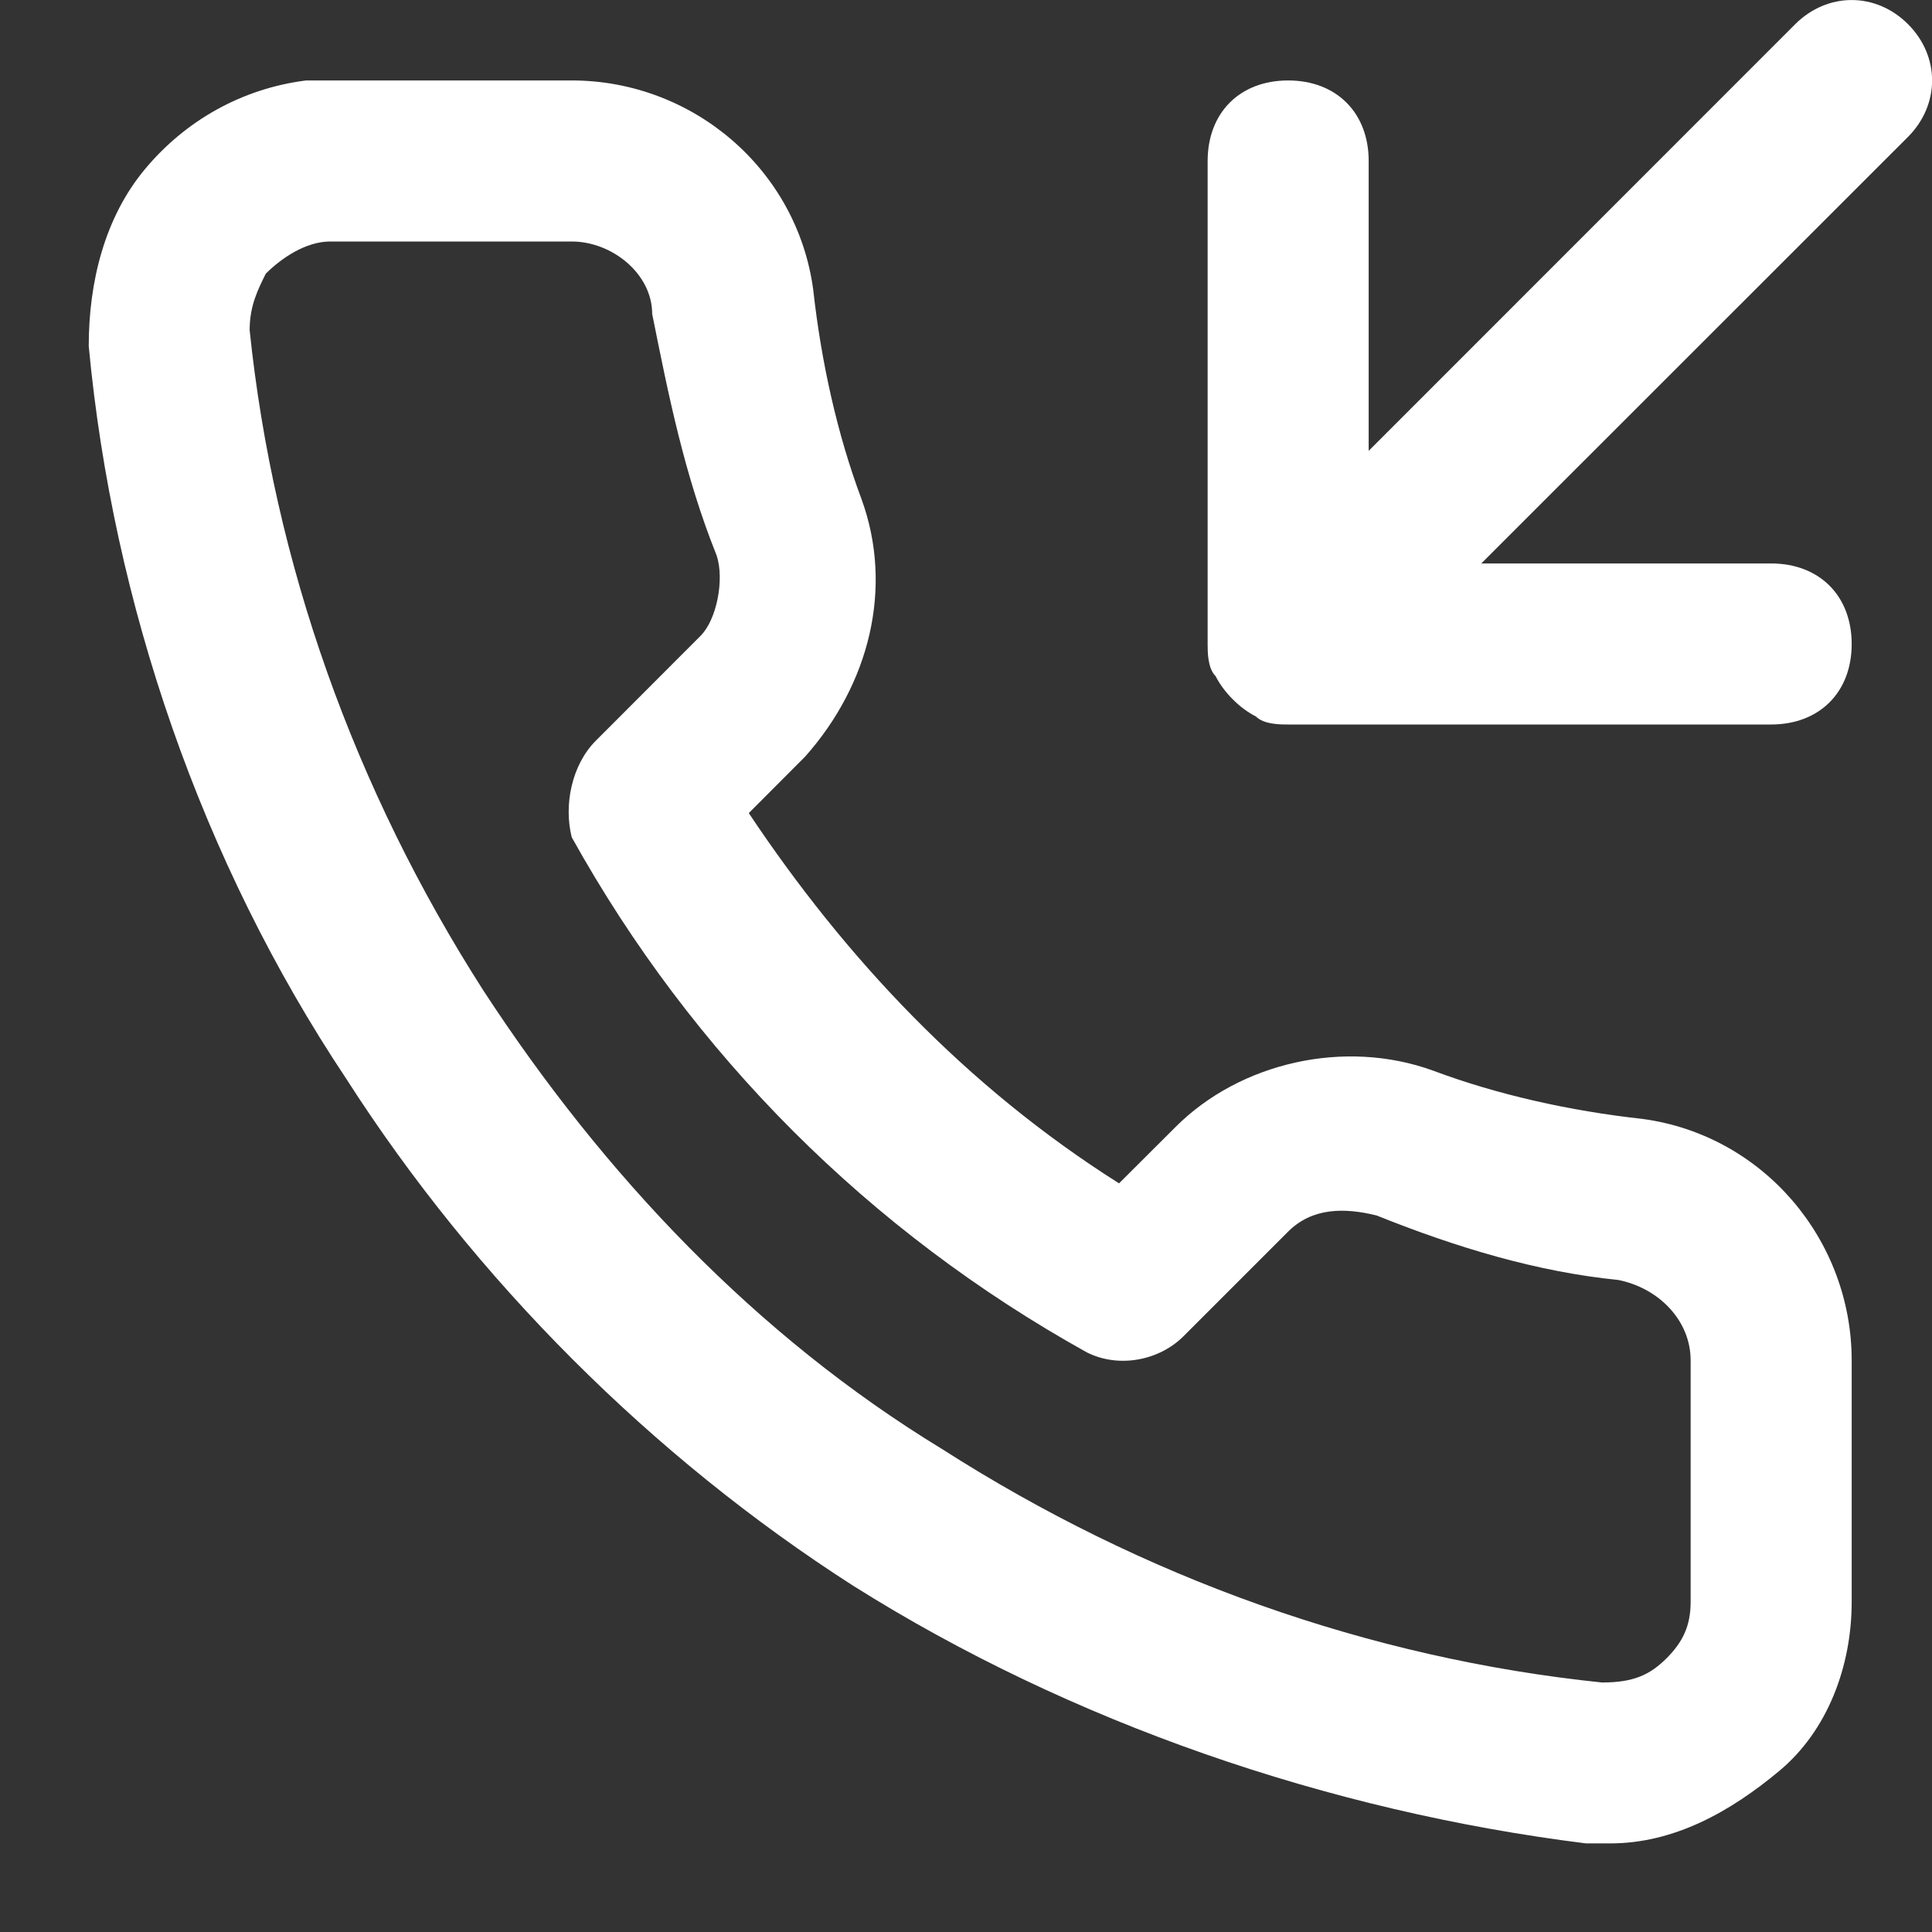 <svg width="14" height="14" viewBox="0 0 14 14" fill="none" xmlns="http://www.w3.org/2000/svg">
<rect x="0" y="0" width="14" height="14" fill="#333333" stroke="none"/>
<path d="M13.826 0.175C13.593 -0.058 13.243 -0.058 13.009 0.175L9.918 3.267V1.167C9.918 0.817 9.684 0.583 9.334 0.583C8.984 0.583 8.751 0.817 8.751 1.167V4.667C8.751 4.725 8.751 4.842 8.809 4.9C8.868 5.017 8.984 5.133 9.101 5.192C9.159 5.25 9.276 5.25 9.334 5.25H12.834C13.184 5.25 13.418 5.017 13.418 4.667C13.418 4.317 13.184 4.083 12.834 4.083H10.734L13.826 0.992C14.059 0.758 14.059 0.408 13.826 0.175Z" fill="white"/>
<path d="M11.668 13.358C11.609 13.358 11.551 13.358 11.493 13.358C9.626 13.125 7.759 12.483 6.184 11.492C4.726 10.558 3.443 9.275 2.509 7.817C1.459 6.242 0.818 4.375 0.643 2.508C0.643 2.042 0.759 1.575 1.051 1.225C1.343 0.875 1.751 0.642 2.218 0.583C2.276 0.583 2.334 0.583 2.393 0.583H4.143C5.018 0.583 5.776 1.225 5.893 2.1C5.951 2.625 6.068 3.15 6.243 3.617C6.476 4.258 6.301 4.958 5.834 5.483L5.426 5.892C6.126 6.942 7.001 7.875 8.109 8.575L8.518 8.167C8.984 7.7 9.743 7.525 10.384 7.758C10.851 7.933 11.376 8.05 11.901 8.108C12.776 8.225 13.418 8.983 13.418 9.858V11.608C13.418 12.075 13.243 12.542 12.893 12.833C12.543 13.125 12.134 13.358 11.668 13.358ZM4.143 1.75H2.393C2.218 1.75 2.043 1.867 1.926 1.983C1.868 2.1 1.809 2.217 1.809 2.392C1.984 4.083 2.568 5.717 3.501 7.175C4.376 8.517 5.484 9.683 6.826 10.5C8.284 11.433 9.918 12.017 11.609 12.192C11.843 12.192 11.959 12.133 12.076 12.017C12.193 11.9 12.251 11.783 12.251 11.608V9.858C12.251 9.567 12.018 9.333 11.726 9.275C11.143 9.217 10.559 9.042 9.976 8.808C9.743 8.75 9.509 8.75 9.334 8.925L8.576 9.683C8.401 9.858 8.109 9.917 7.876 9.8C6.301 8.925 5.018 7.642 4.143 6.067C4.084 5.833 4.143 5.542 4.318 5.367L5.076 4.608C5.193 4.492 5.251 4.2 5.193 4.025C4.959 3.442 4.843 2.858 4.726 2.275C4.726 1.983 4.434 1.75 4.143 1.75Z" fill="white"/>
</svg>
